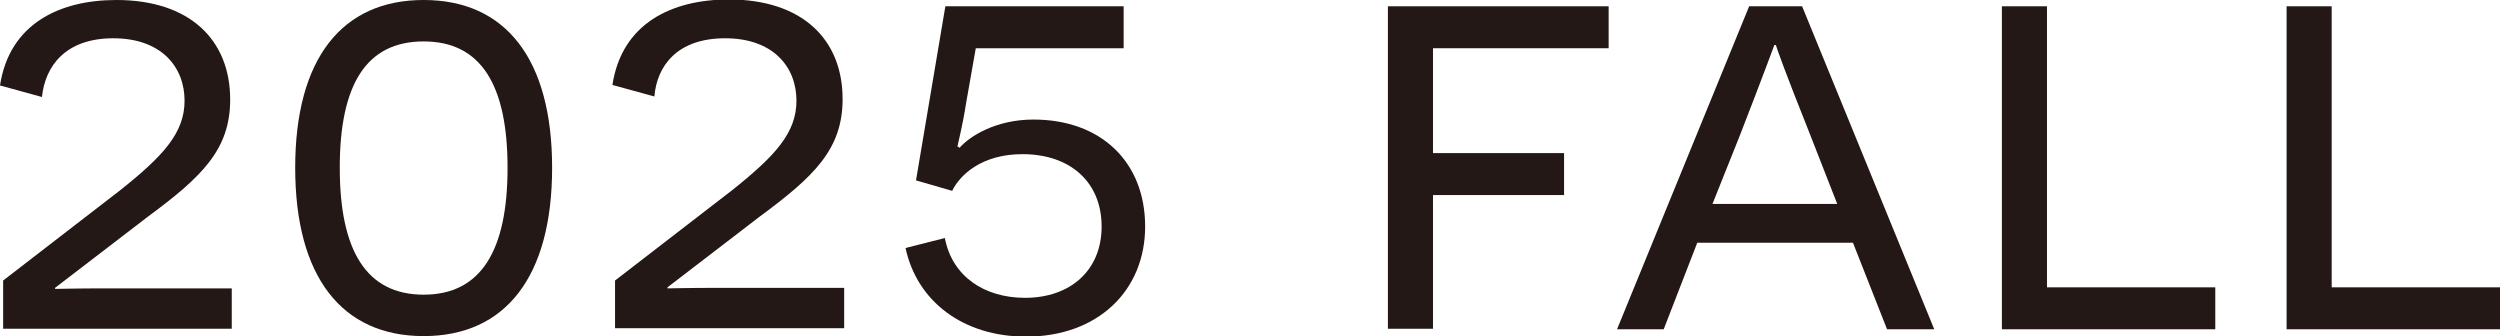 <?xml version="1.0" encoding="UTF-8"?><svg xmlns="http://www.w3.org/2000/svg" viewBox="0 0 47.68 6.41"><defs><style>.cls-1{isolation:isolate;}.cls-2{fill:#231815;}.cls-3{mix-blend-mode:multiply;}</style></defs><g class="cls-1"><g id="_レイヤー_2"><g id="_レイヤー_1-2"><g class="cls-3"><path class="cls-2" d="M.06,5.35l2.23-1.72c.83-.66,1.23-1.1,1.23-1.71,0-.64-.44-1.19-1.36-1.19S.86,1.27.8,1.85l-.8-.22C.18.45,1.14,0,2.22,0c1.4,0,2.17.76,2.17,1.9,0,.96-.55,1.48-1.58,2.24l-1.76,1.35v.02c.08,0,.41-.01.92-.01h2.45v.77H.06v-.94Z"/><path class="cls-2" d="M10.53,3.2c0,2.08-.89,3.21-2.45,3.21s-2.45-1.13-2.45-3.21.89-3.2,2.45-3.2,2.45,1.12,2.45,3.2ZM6.48,3.2c0,1.57.5,2.42,1.6,2.42s1.6-.85,1.6-2.42-.5-2.41-1.6-2.41-1.6.83-1.6,2.41Z"/><path class="cls-2" d="M11.73,5.35l2.23-1.72c.83-.66,1.23-1.1,1.23-1.71,0-.64-.44-1.19-1.36-1.19s-1.3.53-1.35,1.11l-.8-.22c.18-1.18,1.14-1.63,2.22-1.63,1.4,0,2.17.76,2.17,1.9,0,.96-.55,1.48-1.58,2.24l-1.76,1.35v.02c.08,0,.41-.01.92-.01h2.45v.77h-4.37v-.94Z"/><path class="cls-2" d="M18.3,2.82c.19-.22.69-.54,1.41-.54,1.29,0,2.13.81,2.13,2.04s-.91,2.1-2.27,2.1c-1.2,0-2.08-.67-2.3-1.69l.75-.19c.14.73.75,1.14,1.53,1.14.86,0,1.46-.52,1.46-1.36s-.59-1.38-1.51-1.38c-.77,0-1.19.39-1.34.7l-.69-.2.56-3.32h3.4v.8h-2.82l-.18,1.02c-.08.51-.17.83-.17.86h.02Z"/><path class="cls-2" d="M27.33.92v2h2.5v.8h-2.5v2.55h-.86V.12h4.21v.8h-3.36Z"/><path class="cls-2" d="M32.37,4.63l-.64,1.65h-.89L33.36.12h1.01l2.52,6.16h-.9l-.65-1.65h-2.97ZM34.5,2.51c-.44-1.1-.63-1.63-.63-1.65h-.03s-.22.6-.66,1.73l-.52,1.3h2.38l-.54-1.38Z"/><path class="cls-2" d="M38.18.12h.86v5.36h3.21v.8h-4.07V.12Z"/><path class="cls-2" d="M43.61.12h.86v5.36h3.21v.8h-4.07V.12Z"/></g></g></g></g></svg>